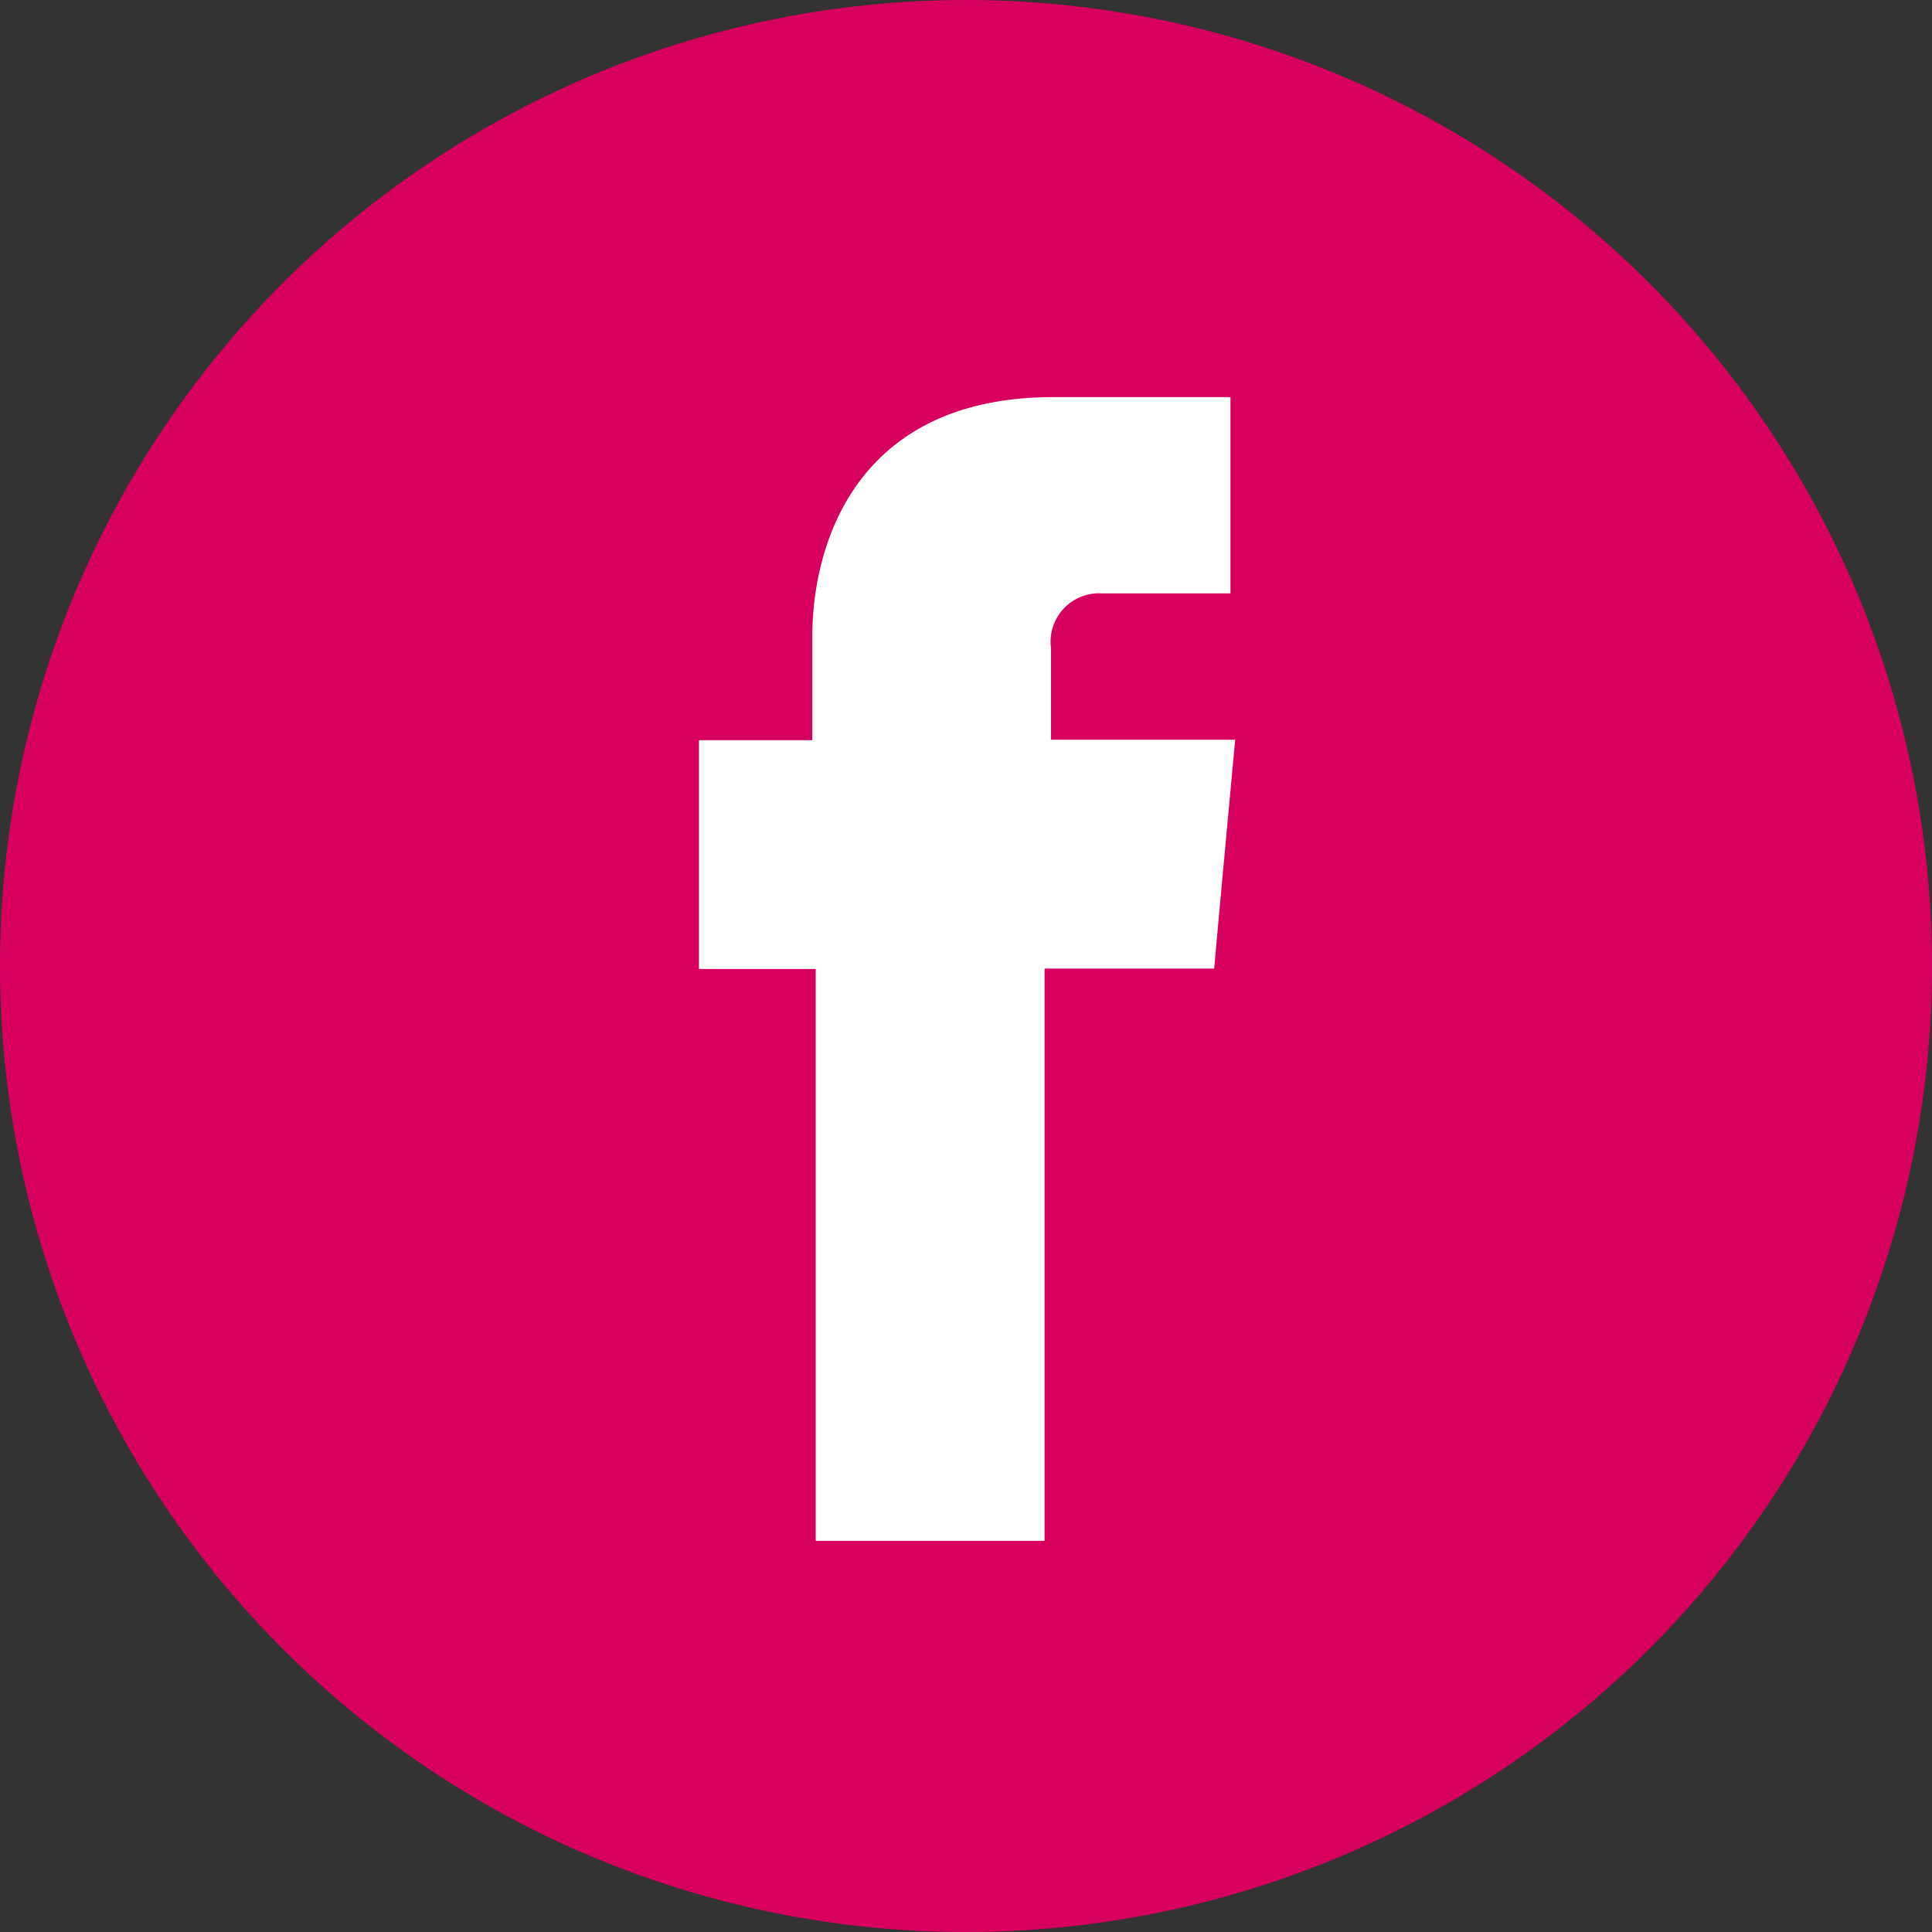 <svg xmlns="http://www.w3.org/2000/svg" viewBox="0 0 45 45"><rect x="0" y="0" width="45" height="45" fill="#333333" stroke="none"/><title>ActiveSuffolk-Facebook</title><g id="Layer_2" data-name="Layer 2"><g id="HomePage"><g id="Artwork_1" data-name="Artwork 1"><path d="M45,22.5A22.5,22.5,0,1,1,22.5,0,22.5,22.5,0,0,1,45,22.5" style="fill:#d8005f"/><path d="M24.48,17.23V15.1a1.13,1.13,0,0,1,1.18-1.28h3V9.25H24.53c-4.57,0-5.61,3.4-5.61,5.58v2.41H16.28v5.33H19V35.89h5.33V22.56h3.95l.19-2.09.3-3.24Z" style="fill:#fff"/></g></g></g></svg>